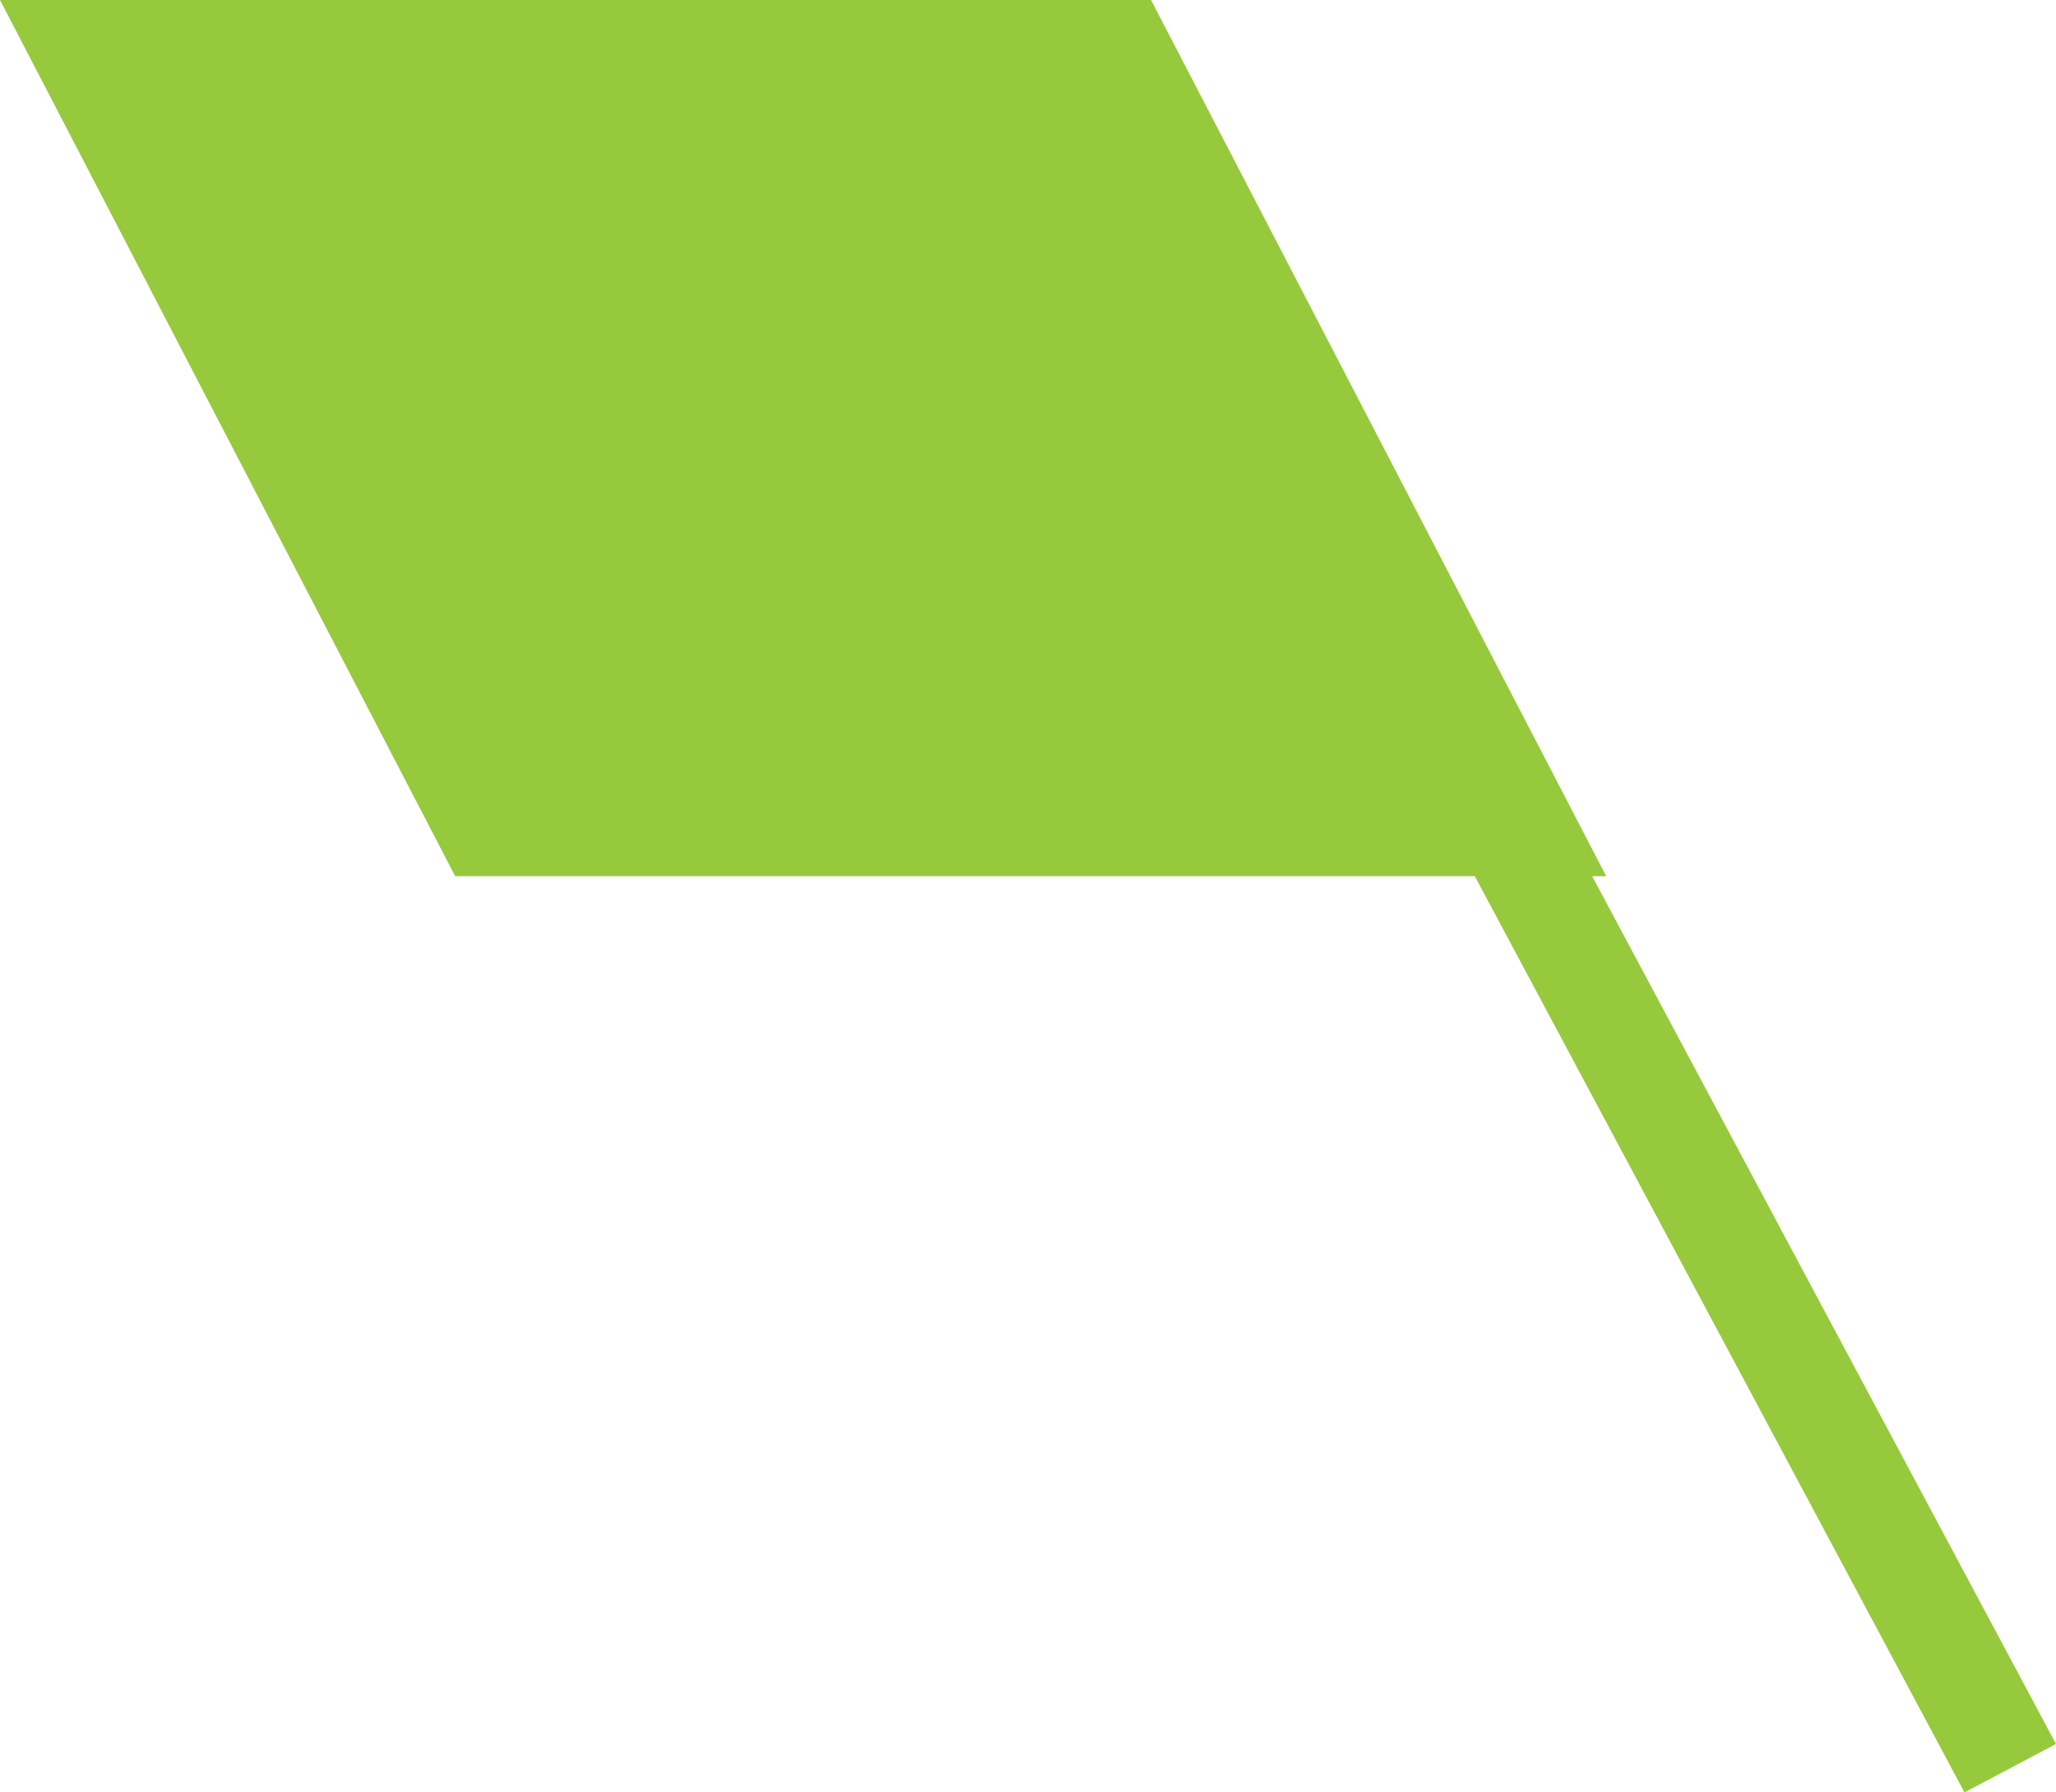 <?xml version="1.0" encoding="UTF-8"?>
<svg width="39px" height="34px" viewBox="0 0 39 34" version="1.1" xmlns="http://www.w3.org/2000/svg" xmlns:xlink="http://www.w3.org/1999/xlink">
    <title>Combined Shape</title>
    <g id="V2" stroke="none" stroke-width="1" fill="none" fill-rule="evenodd">
        <g id="Team_V1" transform="translate(-324, -1255)" fill="#97C93D" fill-rule="nonzero">
            <g id="Group-8" transform="translate(80, 1211)">
                <path d="M283,44 L274.366,60.62 L255.025,60.62 L245.736,78 L244,77.082 L252.799,60.62 L252.532,60.62 L261.166,44 L283,44 Z" id="Combined-Shape" transform="translate(263.5, 61) scale(-1, 1) translate(-263.5, -61) "></path>
            </g>
        </g>
    </g>
</svg>